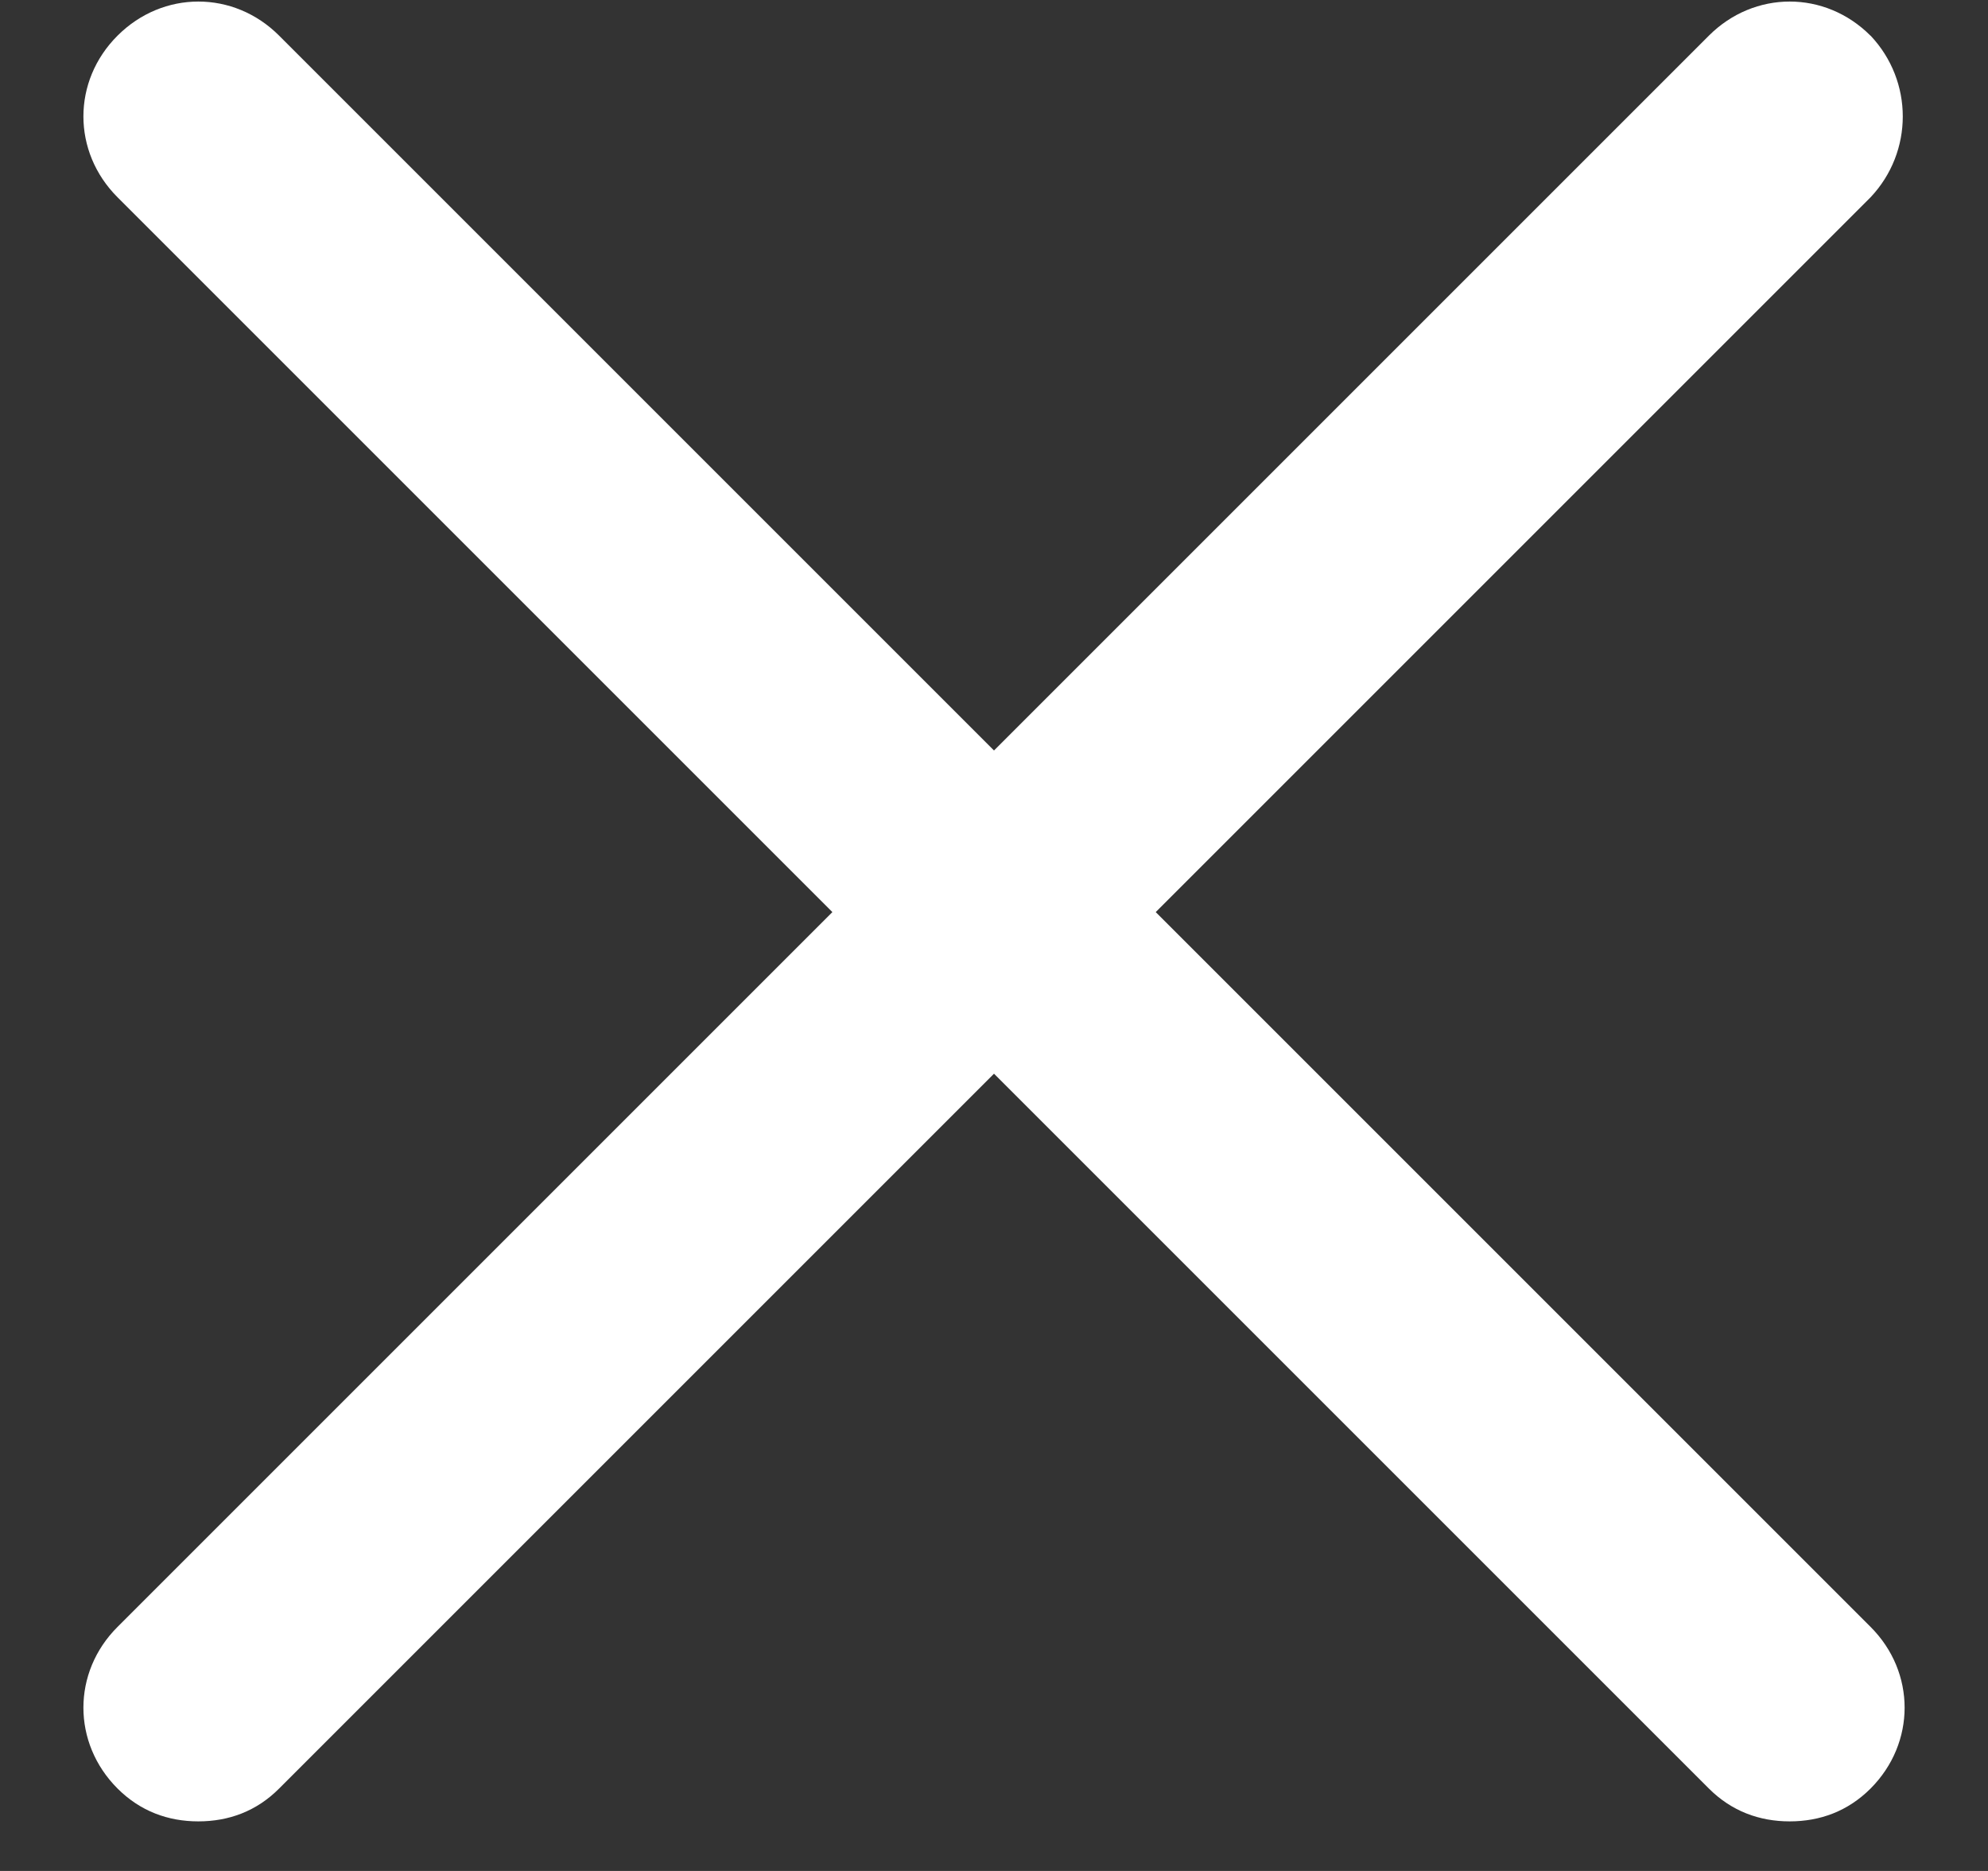 <svg width="17" height="16" viewBox="0 0 17 16" fill="none" xmlns="http://www.w3.org/2000/svg">
<rect x="0" y="0" width="17" height="16" fill="#333333" stroke="none"/>
<path d="M15.995 0.305C15.607 -0.084 15.002 -0.084 14.613 0.305L8.5 6.418L2.387 0.305C1.999 -0.084 1.394 -0.084 1.005 0.305C0.616 0.693 0.616 1.298 1.005 1.687L7.118 7.8L1.005 13.913C0.616 14.301 0.616 14.906 1.005 15.295C1.199 15.489 1.437 15.576 1.696 15.576C1.955 15.576 2.193 15.49 2.387 15.295L8.5 9.182L14.613 15.295C14.807 15.489 15.045 15.576 15.304 15.576C15.563 15.576 15.801 15.49 15.996 15.295C16.384 14.906 16.384 14.301 15.996 13.913L9.883 7.8L15.996 1.687C16.363 1.298 16.363 0.694 15.996 0.305H15.995Z" fill="white"/>
</svg>
